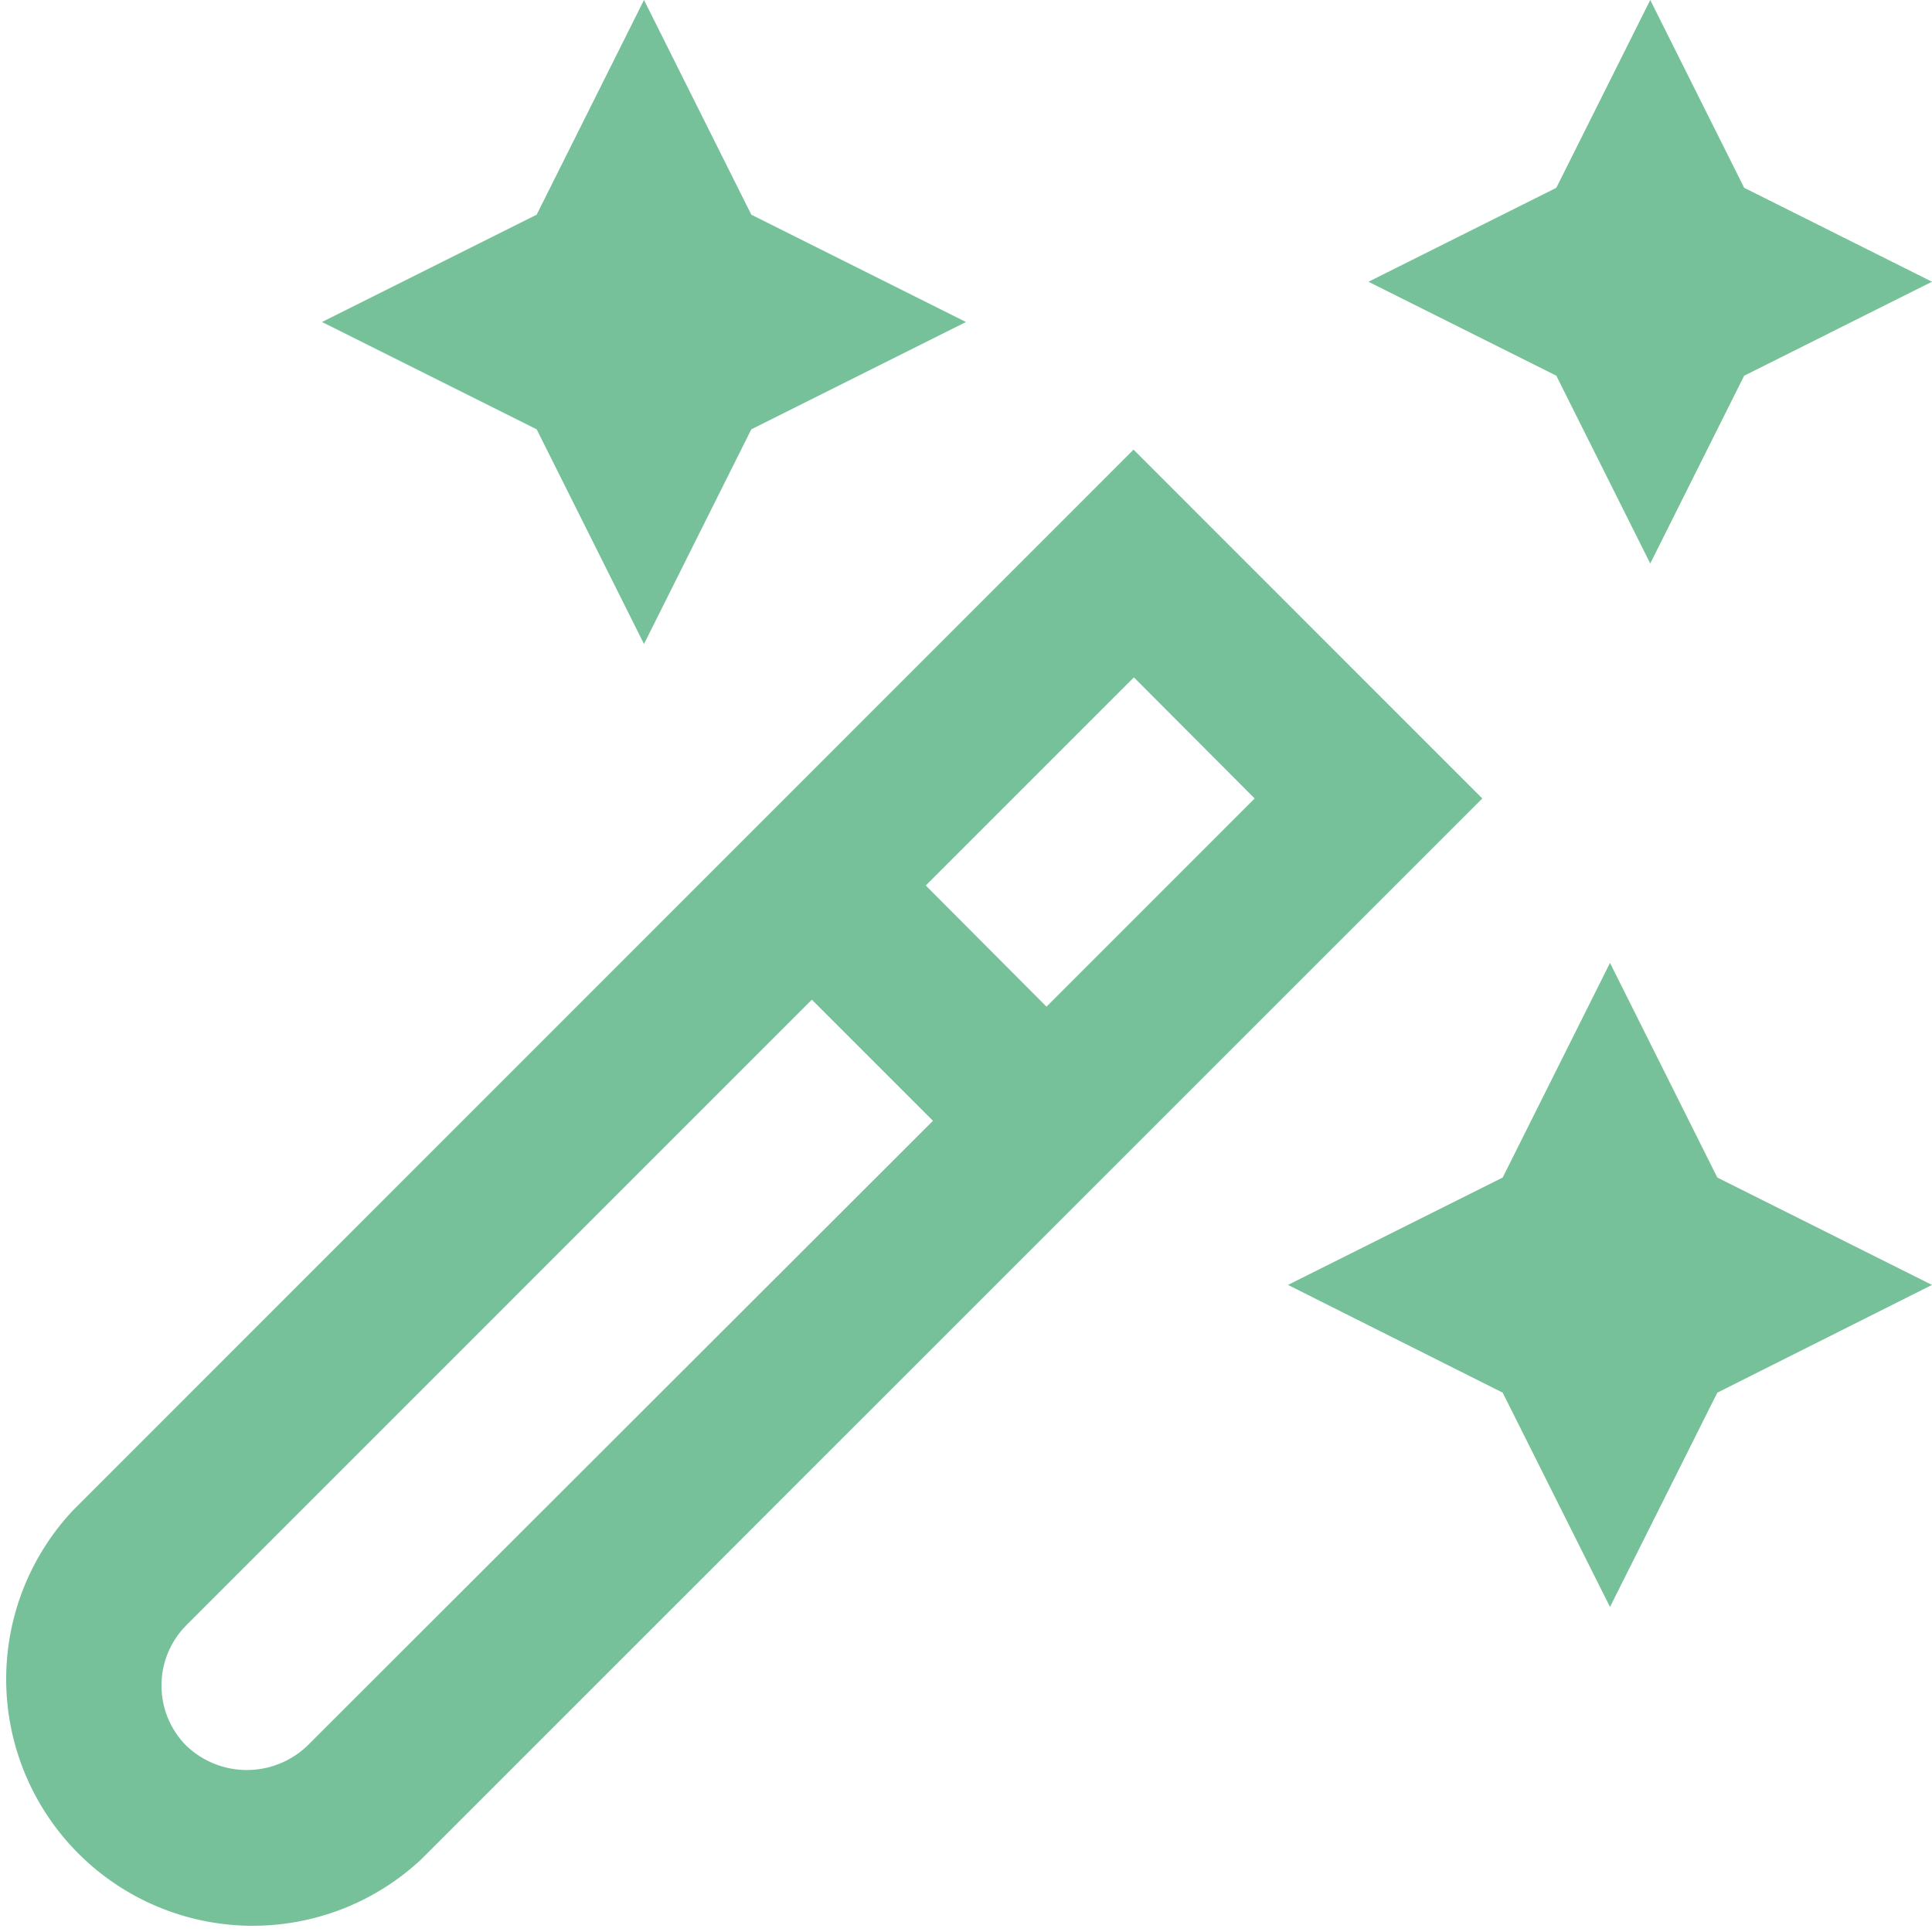 <svg width="42" height="42" viewBox="0 0 42 42" fill="none" xmlns="http://www.w3.org/2000/svg">
<g clip-path="url(#clip0_2107_10671)">
<path d="M24.642 9.775L1.575 32.846C0.627 33.862 0.111 35.206 0.135 36.596C0.159 37.985 0.722 39.311 1.704 40.294C2.687 41.277 4.012 41.84 5.402 41.864C6.791 41.888 8.136 41.373 9.152 40.425L32.224 17.358L24.642 9.775ZM27.275 17.358L22.75 21.884L20.125 19.25L24.65 14.725L27.275 17.358ZM6.678 37.954C6.324 38.291 5.854 38.479 5.365 38.479C4.877 38.479 4.407 38.291 4.053 37.954C3.705 37.606 3.51 37.134 3.51 36.642C3.51 36.149 3.705 35.677 4.053 35.329L17.649 21.732L20.282 24.365L6.678 37.954ZM37.333 25.599L42 27.933L37.333 30.275L35 34.934L32.667 30.275L28 27.933L32.667 25.599L35 20.933L37.333 25.599ZM11.667 9.333L7 7L11.667 4.667L14 -9.53674e-07L16.333 4.667L21 7L16.333 9.333L14 14L11.667 9.333ZM33.833 8.167L29.75 6.125L33.833 4.083L35.875 -9.53674e-07L37.917 4.083L42 6.125L37.917 8.167L35.875 12.25L33.833 8.167Z" fill="#76C199"/>
</g>
<defs>
<clipPath id="clip0_2107_10671">
<rect width="42" height="42" fill="white"/>
</clipPath>
</defs>
</svg>
